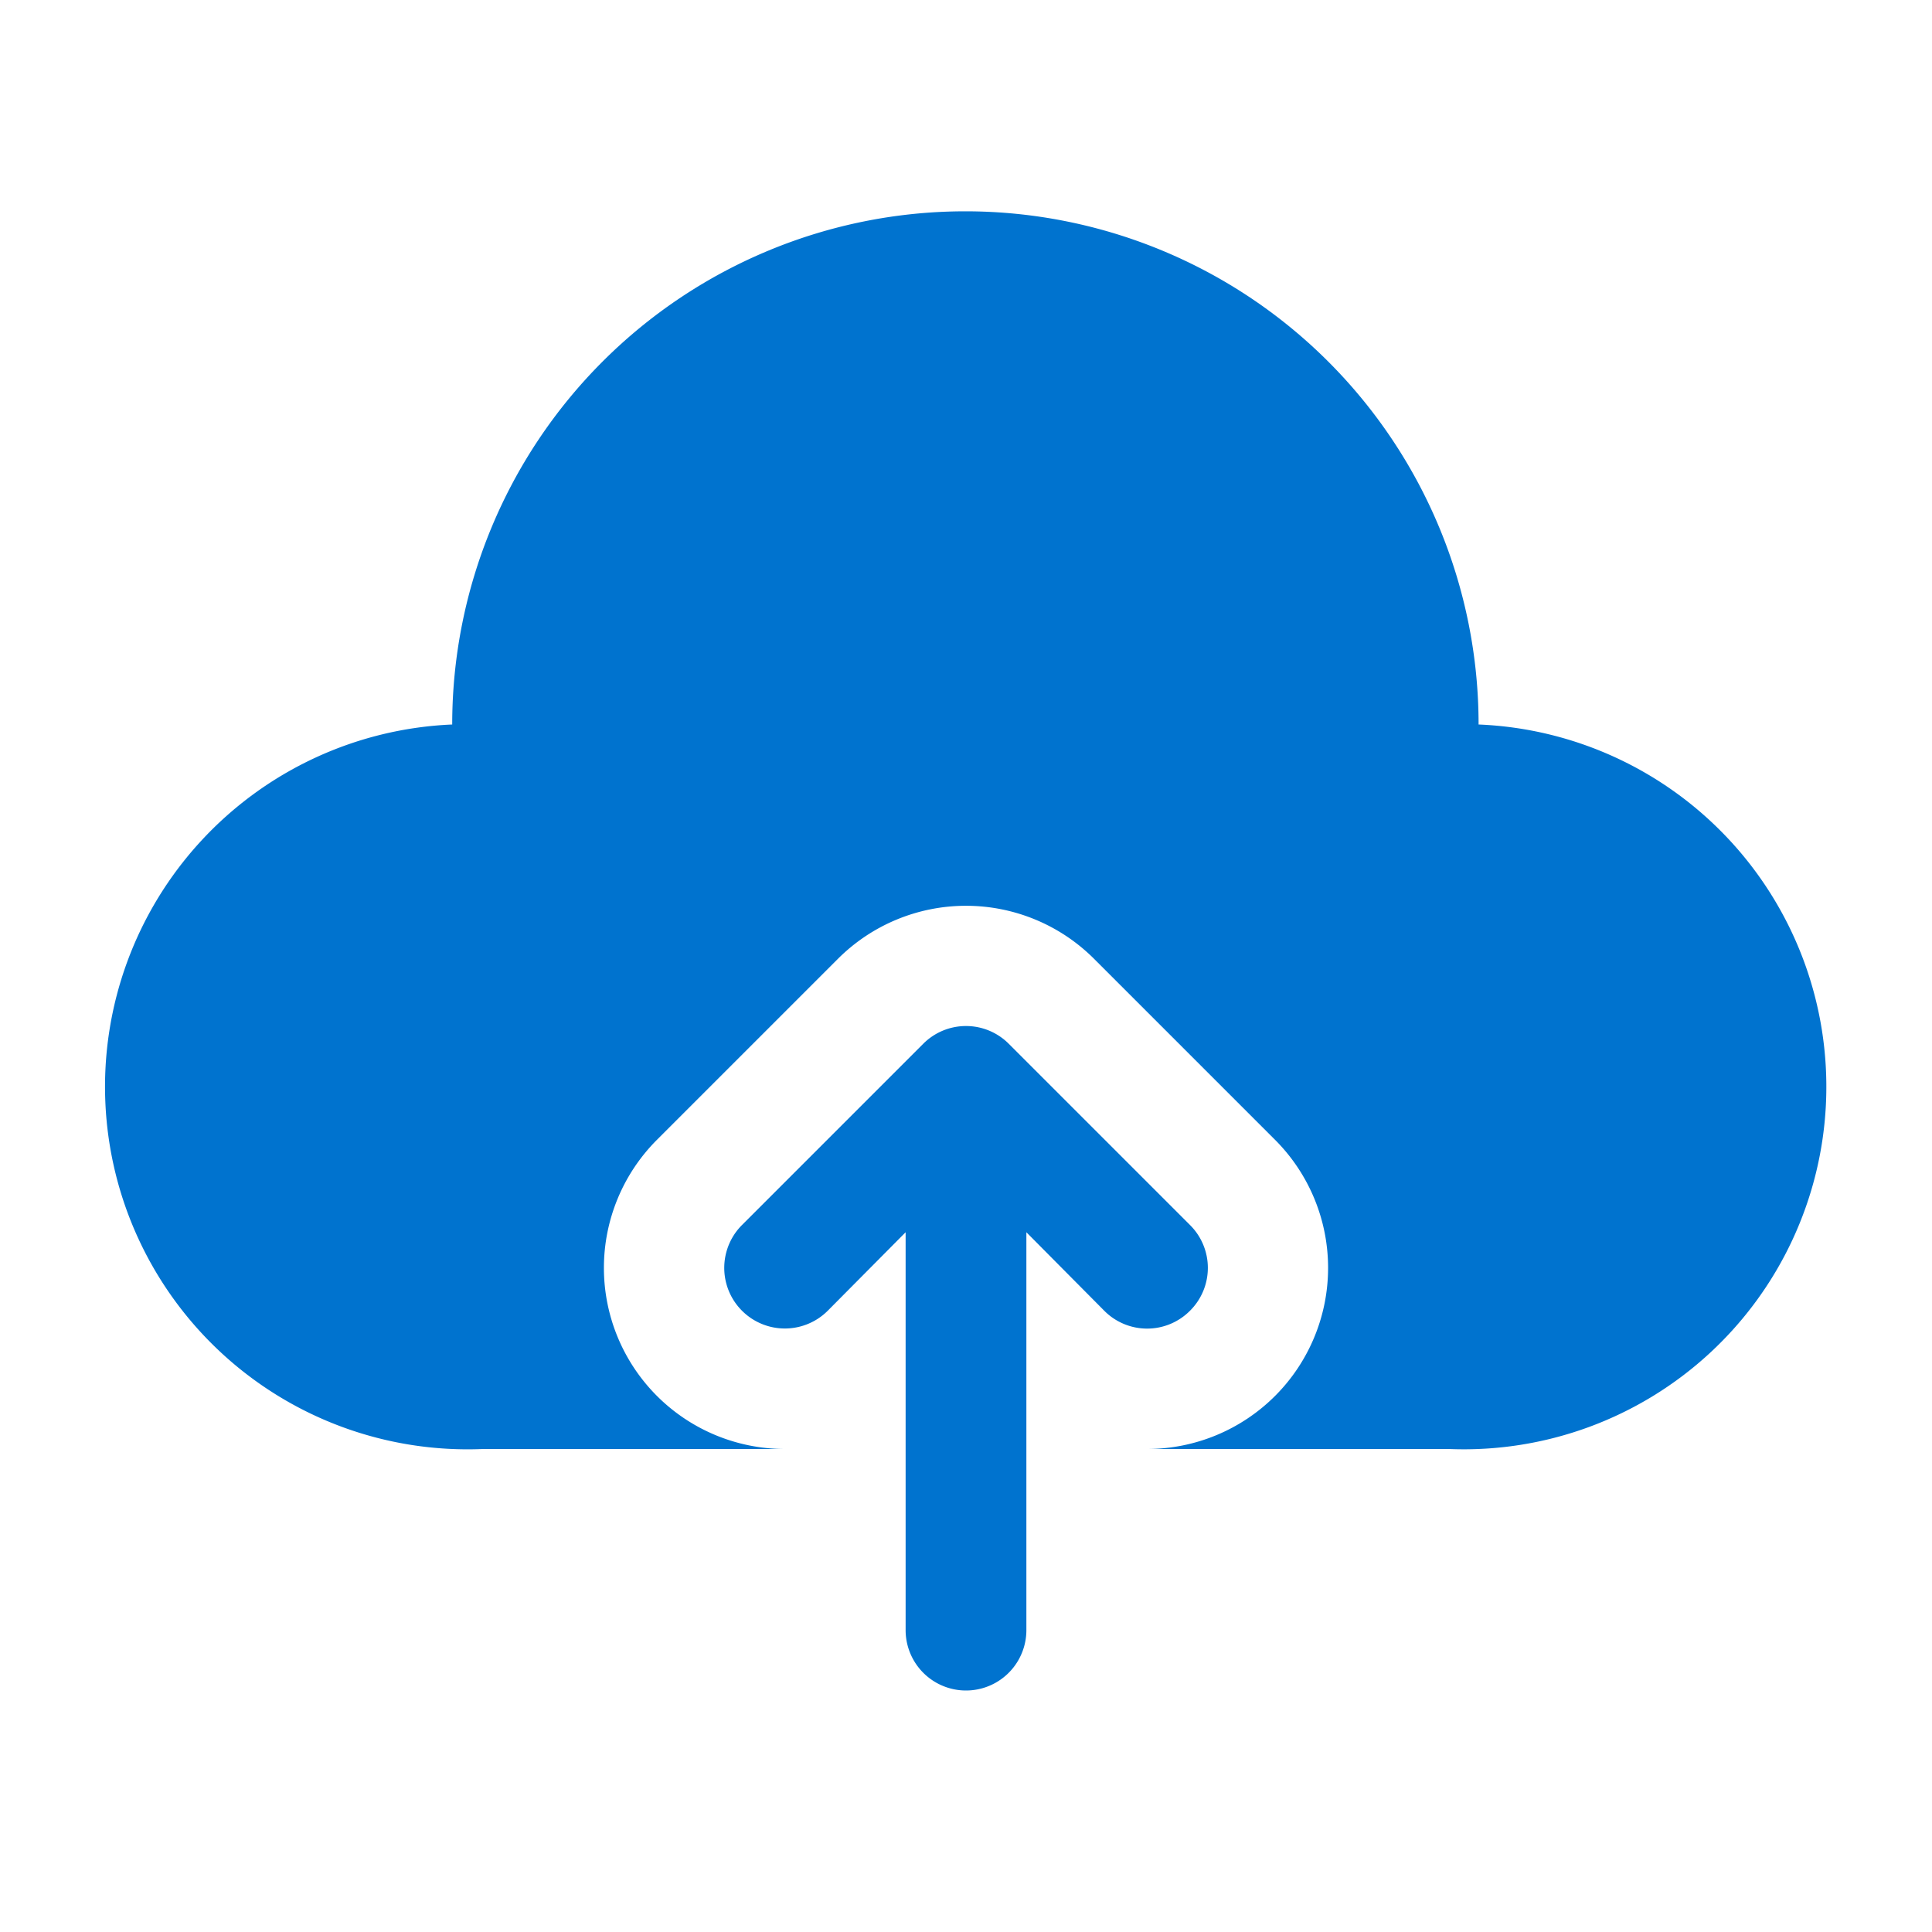 <svg xmlns="http://www.w3.org/2000/svg" xmlns:xlink="http://www.w3.org/1999/xlink" width="512" height="512" x="0" y="0" viewBox="0 0 32 32" style="enable-background:new 0 0 512 512" xml:space="preserve" class="">  <g>    <g data-name="Layer 2">      <path d="M19.71 21.71a1 1 0 0 0 0-1.42l-3-3a1 1 0 0 0-1.42 0l-3 3a1 1 0 0 0 1.42 1.42l1.29-1.3V27a1 1 0 0 0 2 0v-6.59l1.29 1.3a1 1 0 0 0 1.42 0z" fill="#0073cf" opacity="1" data-original="#000000" class=""></path>      <path d="M24.49 12a8.5 8.5 0 0 0-17 0A6 6 0 0 0 8 24h5a3 3 0 0 1-2.12-.88 3 3 0 0 1 0-4.24l3-3a3 3 0 0 1 4.24 0l3 3A3 3 0 0 1 19 24h5a6 6 0 0 0 .49-12z" fill="#0073cf" opacity="1" data-original="#000000" class=""></path>    </g>  </g></svg>